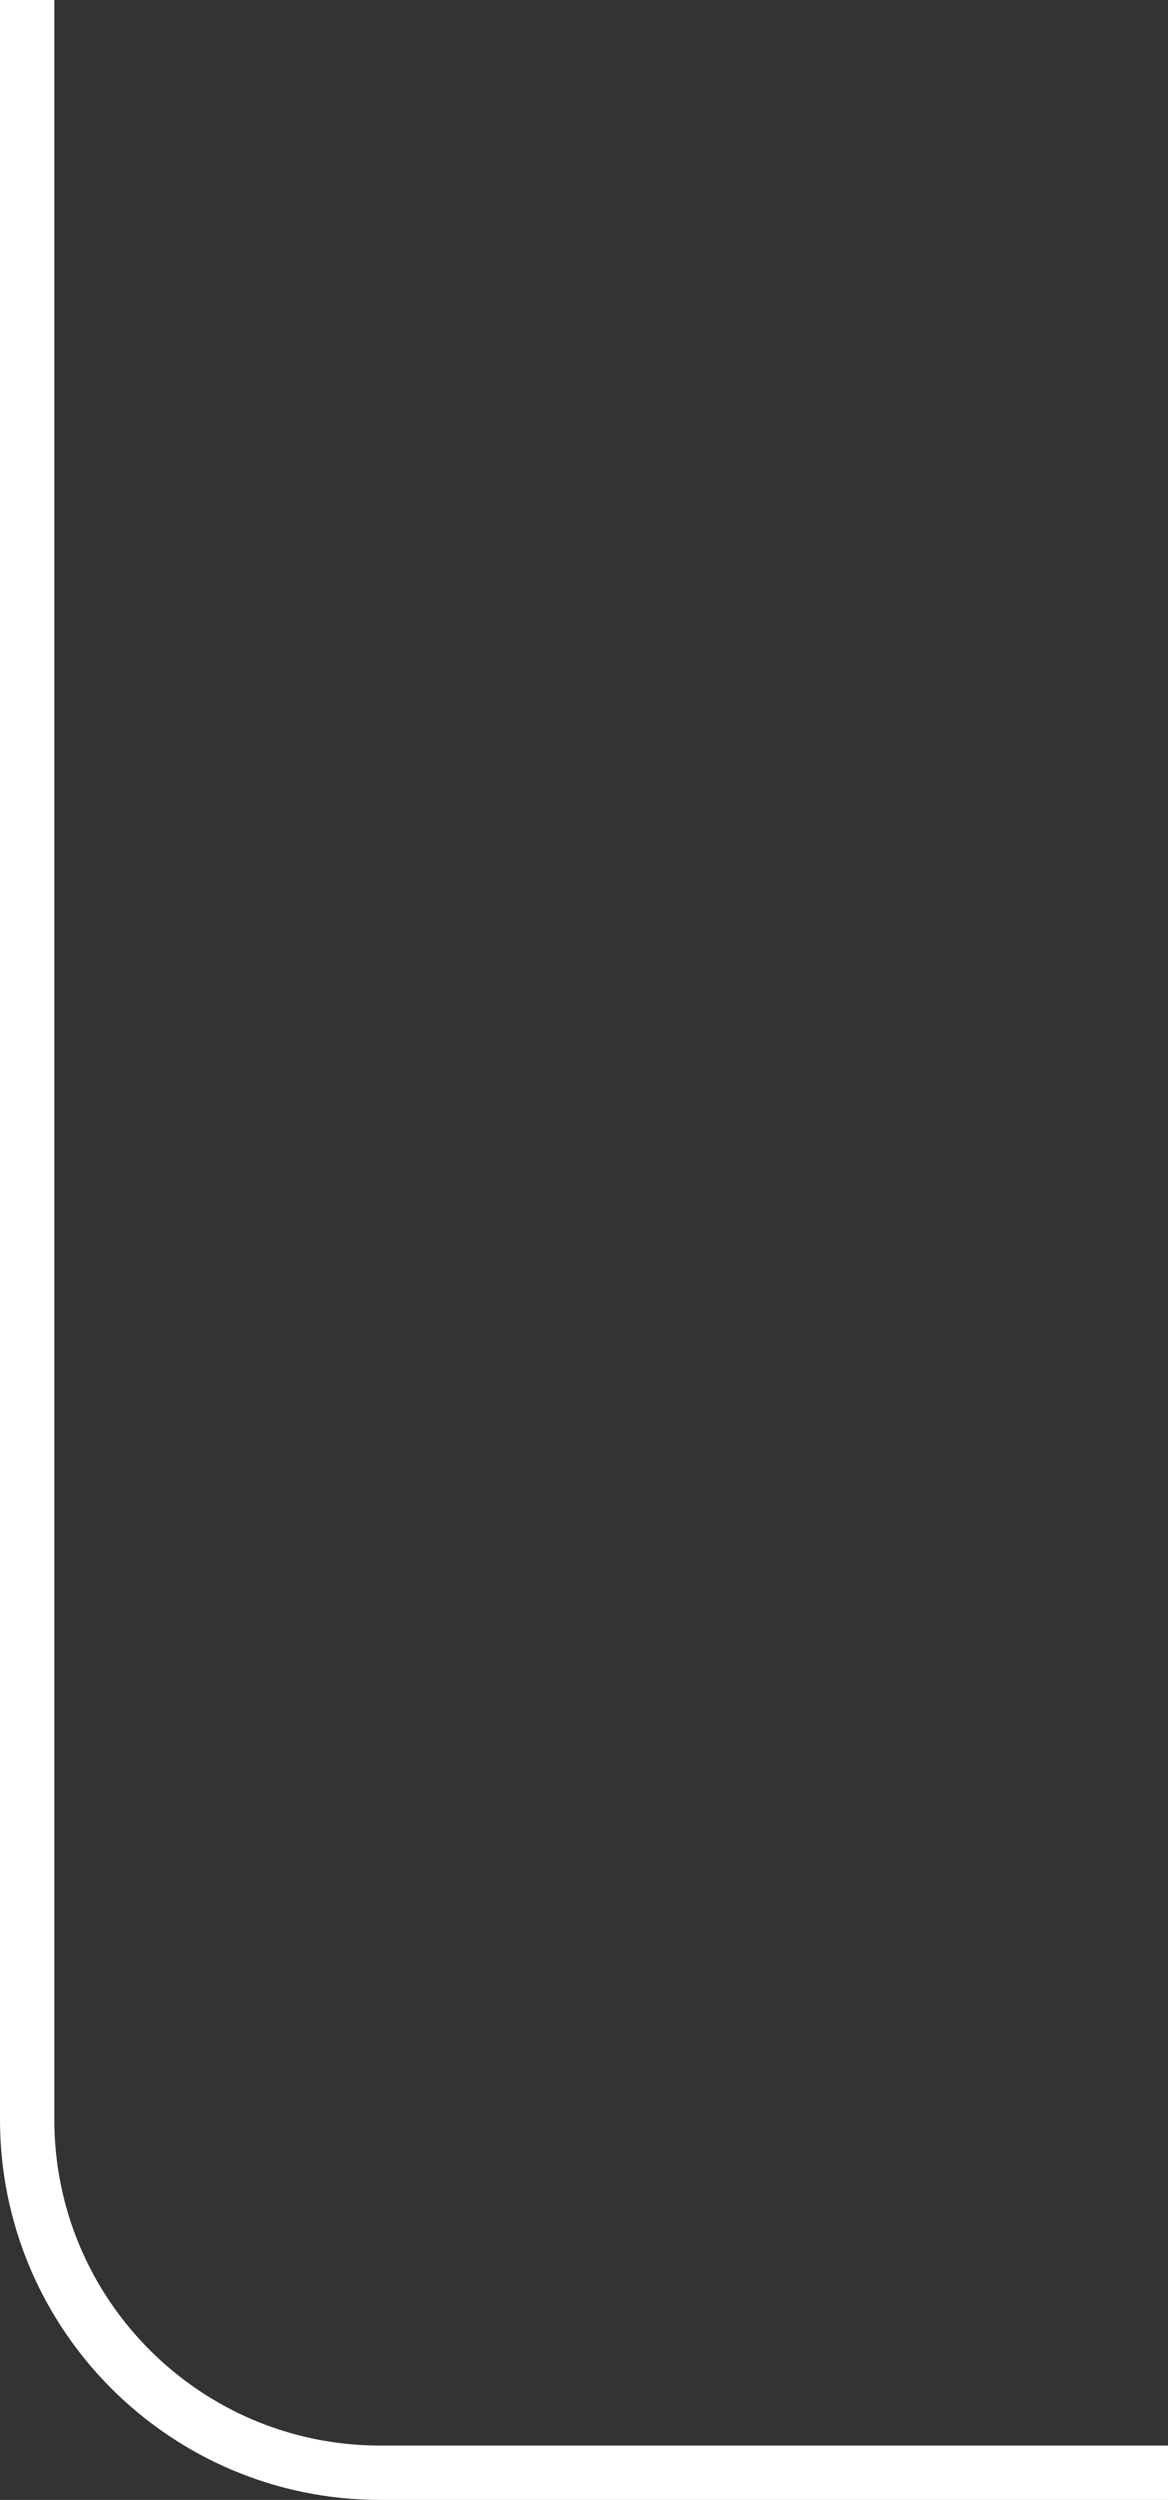 <svg width="43" height="92" viewBox="0 0 43 92" fill="none" xmlns="http://www.w3.org/2000/svg">
<rect x="0" y="0" width="43" height="92" fill="#333333" stroke="none"/>
<path d="M1 0V78C1 85.18 6.82 91 14 91H43" stroke="white" stroke-width="2" stroke-linejoin="round"/>
</svg>
